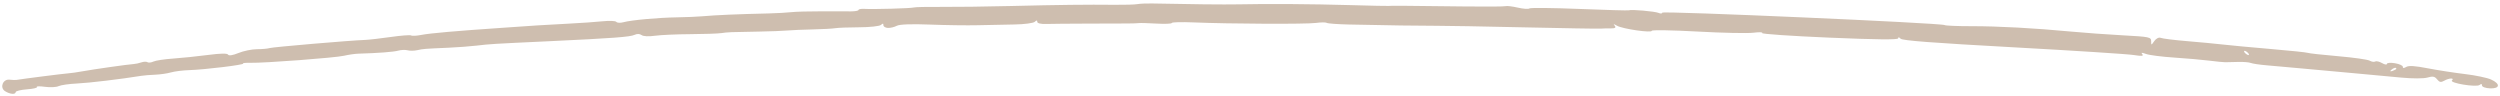 <svg width="416" height="16" viewBox="0 0 416 16" fill="none" xmlns="http://www.w3.org/2000/svg">
<path fill-rule="evenodd" clip-rule="evenodd" d="M271.036 1.717C270.946 1.769 267.242 1.665 262.806 1.487C258.37 1.308 254.623 1.271 254.481 1.405C254.338 1.539 253.479 1.478 252.572 1.27C251.664 1.062 250.748 0.951 250.535 1.023C250.322 1.096 247.298 1.12 243.813 1.076C234.192 0.957 231.087 0.936 231.084 0.987C231.083 1.013 228.208 0.952 224.696 0.851C218.256 0.667 210.967 0.617 206.049 0.724C203.782 0.773 197.882 0.712 191.667 0.577C190.789 0.558 189.707 0.607 189.264 0.686C188.821 0.765 187.14 0.816 185.529 0.799C180.843 0.75 176.192 0.804 168.2 1.001C164.092 1.102 158.868 1.168 156.592 1.147C154.316 1.126 152.273 1.171 152.052 1.246C151.628 1.39 145.379 1.565 143.797 1.477C143.286 1.448 142.862 1.529 142.856 1.657C142.851 1.784 142.306 1.89 141.647 1.892C140.987 1.894 138.769 1.89 136.717 1.884C134.666 1.877 132.385 1.941 131.648 2.026C130.912 2.11 129.229 2.204 127.908 2.235C122.673 2.355 119.127 2.508 116.871 2.709C116.038 2.783 114.157 2.862 112.691 2.885C109.532 2.932 105.044 3.339 103.752 3.695C103.228 3.84 102.715 3.816 102.559 3.641C102.402 3.464 101.421 3.422 100.273 3.542C99.168 3.658 96.58 3.837 94.524 3.941C92.467 4.045 90.183 4.173 89.448 4.225C88.713 4.277 86.187 4.45 83.835 4.61C75.879 5.149 71.542 5.529 70.113 5.81C69.33 5.964 68.567 6.004 68.416 5.899C68.266 5.794 66.737 5.909 65.019 6.155C63.301 6.401 61.386 6.619 60.763 6.642C58.246 6.73 45.352 7.832 44.858 8C44.567 8.099 43.622 8.184 42.759 8.187C41.896 8.191 40.501 8.48 39.66 8.829C38.765 9.2 38.059 9.311 37.958 9.097C37.843 8.851 36.722 8.869 34.585 9.149C32.825 9.38 30.22 9.648 28.796 9.746C27.372 9.844 25.901 10.068 25.526 10.244C25.152 10.419 24.709 10.467 24.541 10.349C24.373 10.232 23.915 10.246 23.523 10.381C23.13 10.516 22.563 10.639 22.261 10.655C21.423 10.698 15.509 11.537 13.727 11.866C12.858 12.025 11.772 12.18 11.313 12.208C10.636 12.249 3.7 13.132 2.704 13.303C2.556 13.329 2.048 13.308 1.574 13.257C0.48 13.14 -0.079 14.567 0.826 15.161C1.622 15.682 2.592 15.771 2.613 15.323C2.621 15.146 3.467 14.94 4.494 14.865C5.52 14.789 6.261 14.615 6.138 14.478C6.016 14.34 6.621 14.326 7.482 14.446C8.343 14.565 9.364 14.515 9.75 14.333C10.137 14.152 11.522 13.954 12.829 13.894C14.804 13.803 20.152 13.163 23.519 12.616C23.962 12.544 25 12.46 25.826 12.429C26.652 12.398 27.828 12.228 28.439 12.051C29.05 11.874 30.421 11.702 31.487 11.669C34.065 11.591 40.737 10.777 40.451 10.577C40.326 10.49 40.864 10.433 41.646 10.451C43.996 10.505 55.797 9.615 57.244 9.276C57.985 9.102 59.071 8.946 59.658 8.93C62.9 8.839 65.491 8.642 66.27 8.427C66.756 8.293 67.457 8.267 67.828 8.369C68.2 8.472 68.919 8.463 69.428 8.349C70.423 8.128 70.591 8.114 74.625 7.941C76.093 7.878 78.214 7.718 79.337 7.587C81.651 7.316 81.648 7.316 91.461 6.855C102.002 6.36 104.851 6.147 105.593 5.798C106.02 5.597 106.434 5.611 106.756 5.835C107.074 6.058 107.897 6.098 109.023 5.945C109.995 5.814 112.628 5.696 114.875 5.685C117.122 5.672 119.443 5.593 120.033 5.509C121.165 5.346 121.384 5.337 126.439 5.252C128.199 5.222 130.241 5.144 130.977 5.077C131.713 5.011 133.635 4.929 135.249 4.895C136.862 4.86 138.545 4.769 138.988 4.692C139.431 4.615 141.229 4.546 142.983 4.54C144.737 4.534 146.36 4.357 146.59 4.148C146.904 3.862 147.005 3.873 146.997 4.19C146.991 4.422 147.328 4.627 147.746 4.646C148.163 4.665 148.83 4.505 149.227 4.291C149.686 4.043 151.694 3.97 154.737 4.089C157.37 4.192 160.965 4.241 162.726 4.197C164.486 4.153 167.236 4.096 168.837 4.072C170.437 4.047 171.942 3.849 172.18 3.632C172.496 3.343 172.609 3.344 172.602 3.636C172.596 3.871 173.193 4.015 174.06 3.988C174.866 3.963 177.926 3.936 180.857 3.928C183.788 3.919 186.847 3.91 187.653 3.907C188.458 3.904 189.299 3.875 189.521 3.842C189.742 3.809 191.059 3.846 192.448 3.925C193.837 4.004 194.978 3.957 194.985 3.823C194.992 3.687 196.613 3.645 198.587 3.728C204.594 3.981 217.349 4.037 218.968 3.817C219.807 3.704 220.619 3.699 220.773 3.806C220.926 3.914 222.557 4.036 224.397 4.077C230.383 4.213 236.744 4.305 239.195 4.293C240.514 4.286 246.984 4.402 253.572 4.55C260.16 4.698 265.911 4.793 266.352 4.761C266.793 4.728 267.588 4.71 268.118 4.72C268.742 4.731 268.947 4.583 268.701 4.298C268.406 3.957 268.49 3.954 269.07 4.283C270.009 4.815 274.845 5.516 274.863 5.123C274.87 4.962 278.284 5.019 282.451 5.249C286.617 5.479 290.812 5.567 291.774 5.444C292.736 5.322 293.389 5.347 293.226 5.5C293.063 5.652 298.081 5.996 304.377 6.263C312.249 6.597 315.831 6.633 315.848 6.381C315.864 6.148 316.015 6.168 316.262 6.438C316.547 6.749 321.529 7.13 334.974 7.867C345.052 8.419 354.097 9 355.073 9.158C356.362 9.365 356.748 9.33 356.481 9.029C356.213 8.728 356.38 8.714 357.092 8.977C357.632 9.176 359.747 9.448 361.792 9.581C363.838 9.715 366.466 9.945 367.631 10.093C368.797 10.241 369.991 10.36 370.284 10.356C370.577 10.353 371.537 10.33 372.418 10.306C373.298 10.281 374.247 10.357 374.527 10.474C374.806 10.591 375.997 10.768 377.173 10.868C378.35 10.967 380.984 11.203 383.027 11.391C385.07 11.579 388.891 11.928 391.519 12.166C394.146 12.404 397.766 12.739 399.563 12.911C401.432 13.09 403.302 13.087 403.931 12.905C404.818 12.648 405.13 12.706 405.532 13.202C405.933 13.696 406.17 13.741 406.723 13.427C407.527 12.972 408.478 12.936 408.005 13.38C407.538 13.817 412.09 14.566 412.605 14.136C412.874 13.912 413.008 13.94 413.001 14.219C412.994 14.451 413.588 14.668 414.319 14.701C416 14.778 416.112 13.955 414.519 13.233C413.873 12.94 411.913 12.53 410.164 12.322C408.414 12.114 405.638 11.685 403.993 11.368C401.835 10.952 400.837 10.887 400.407 11.133C399.981 11.377 399.815 11.37 399.827 11.109C399.836 10.908 399.248 10.644 398.521 10.522C397.794 10.4 397.192 10.45 397.184 10.632C397.175 10.815 396.813 10.756 396.378 10.501C395.943 10.246 395.43 10.127 395.239 10.236C395.049 10.345 394.632 10.281 394.313 10.095C393.994 9.908 391.624 9.573 389.046 9.35C386.468 9.127 384.208 8.878 384.022 8.797C383.836 8.715 381.056 8.424 377.845 8.152C374.633 7.879 371.051 7.545 369.885 7.409C368.718 7.274 366.027 7.019 363.903 6.844C361.78 6.668 359.81 6.422 359.527 6.295C359.244 6.169 358.773 6.407 358.483 6.825C357.969 7.561 357.954 7.562 357.953 6.858C357.952 6.176 357.672 6.117 353.268 5.88C350.692 5.742 346.808 5.46 344.636 5.255C338.475 4.674 332.563 4.355 328.022 4.358C325.732 4.36 323.737 4.276 323.59 4.173C323.103 3.832 276.612 1.789 276.598 2.107C276.59 2.275 276.318 2.295 275.992 2.15C275.406 1.888 271.353 1.534 271.036 1.717ZM374.084 8.821C374.256 9.015 374.278 9.168 374.131 9.161C373.985 9.155 373.725 8.991 373.552 8.797C373.38 8.603 373.358 8.45 373.505 8.457C373.651 8.463 373.912 8.627 374.084 8.821ZM398.746 11.44C398.742 11.522 398.458 11.685 398.114 11.802C397.727 11.934 397.64 11.873 397.887 11.643C398.283 11.271 398.759 11.159 398.746 11.44Z" fill="#CEBEAF"/>
</svg>
